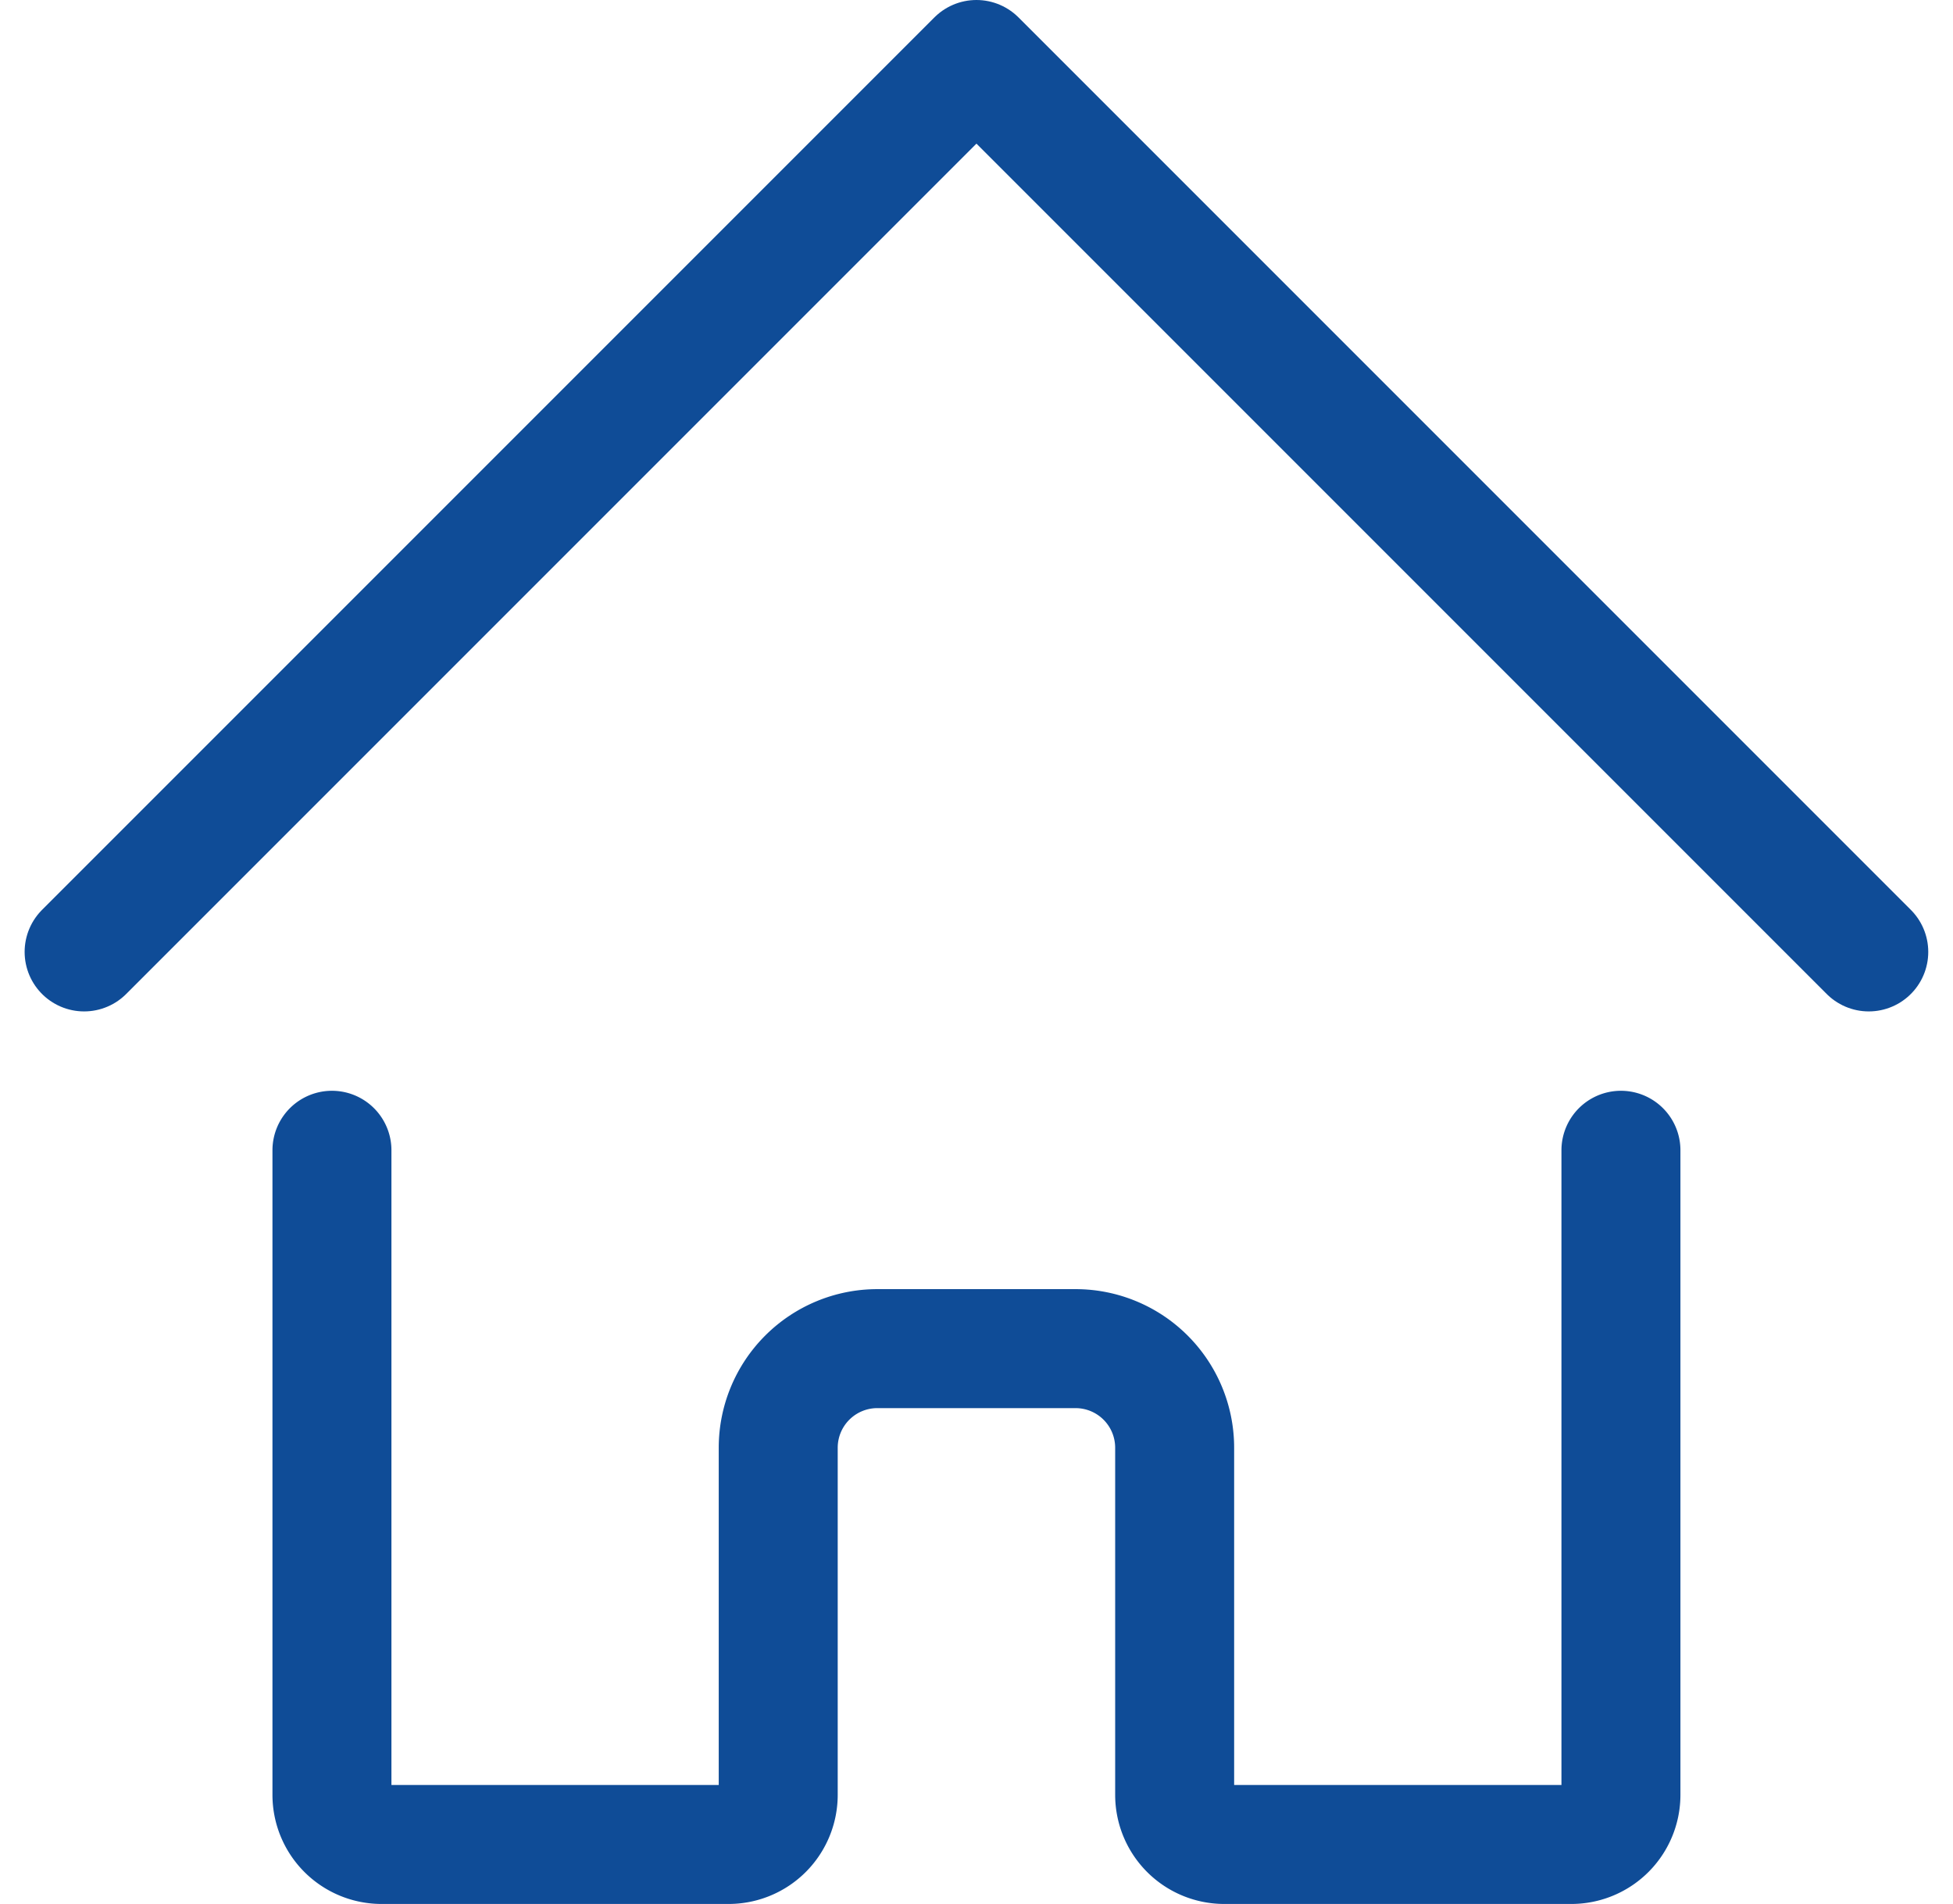 <svg xmlns="http://www.w3.org/2000/svg" width="16.415" height="16.001" viewBox="0 0 16.415 16.001">
  <g id="Group_239" data-name="Group 239" transform="translate(-3.071 -3.278)">
    <path id="Path_1313" data-name="Path 1313" d="M6,13.5,13.5,6,21,13.5" transform="translate(-2.222 -2.222)" fill="none" stroke="#0f4c97" stroke-linecap="round" stroke-linejoin="round" stroke-width="1"/>
    <path id="Path_1314" data-name="Path 1314" d="M11,28v5.417a.417.417,0,0,0,.417.417h2.917a.417.417,0,0,0,.417-.417V30.5a.833.833,0,0,1,.833-.833H17.25a.833.833,0,0,1,.833.833v2.917a.417.417,0,0,0,.417.417h2.917a.417.417,0,0,0,.417-.417V28" transform="translate(-5.139 -15.055)" fill="none" stroke="#0f4c97" stroke-linecap="round" stroke-linejoin="round" stroke-width="1"/>
  </g>
</svg>

